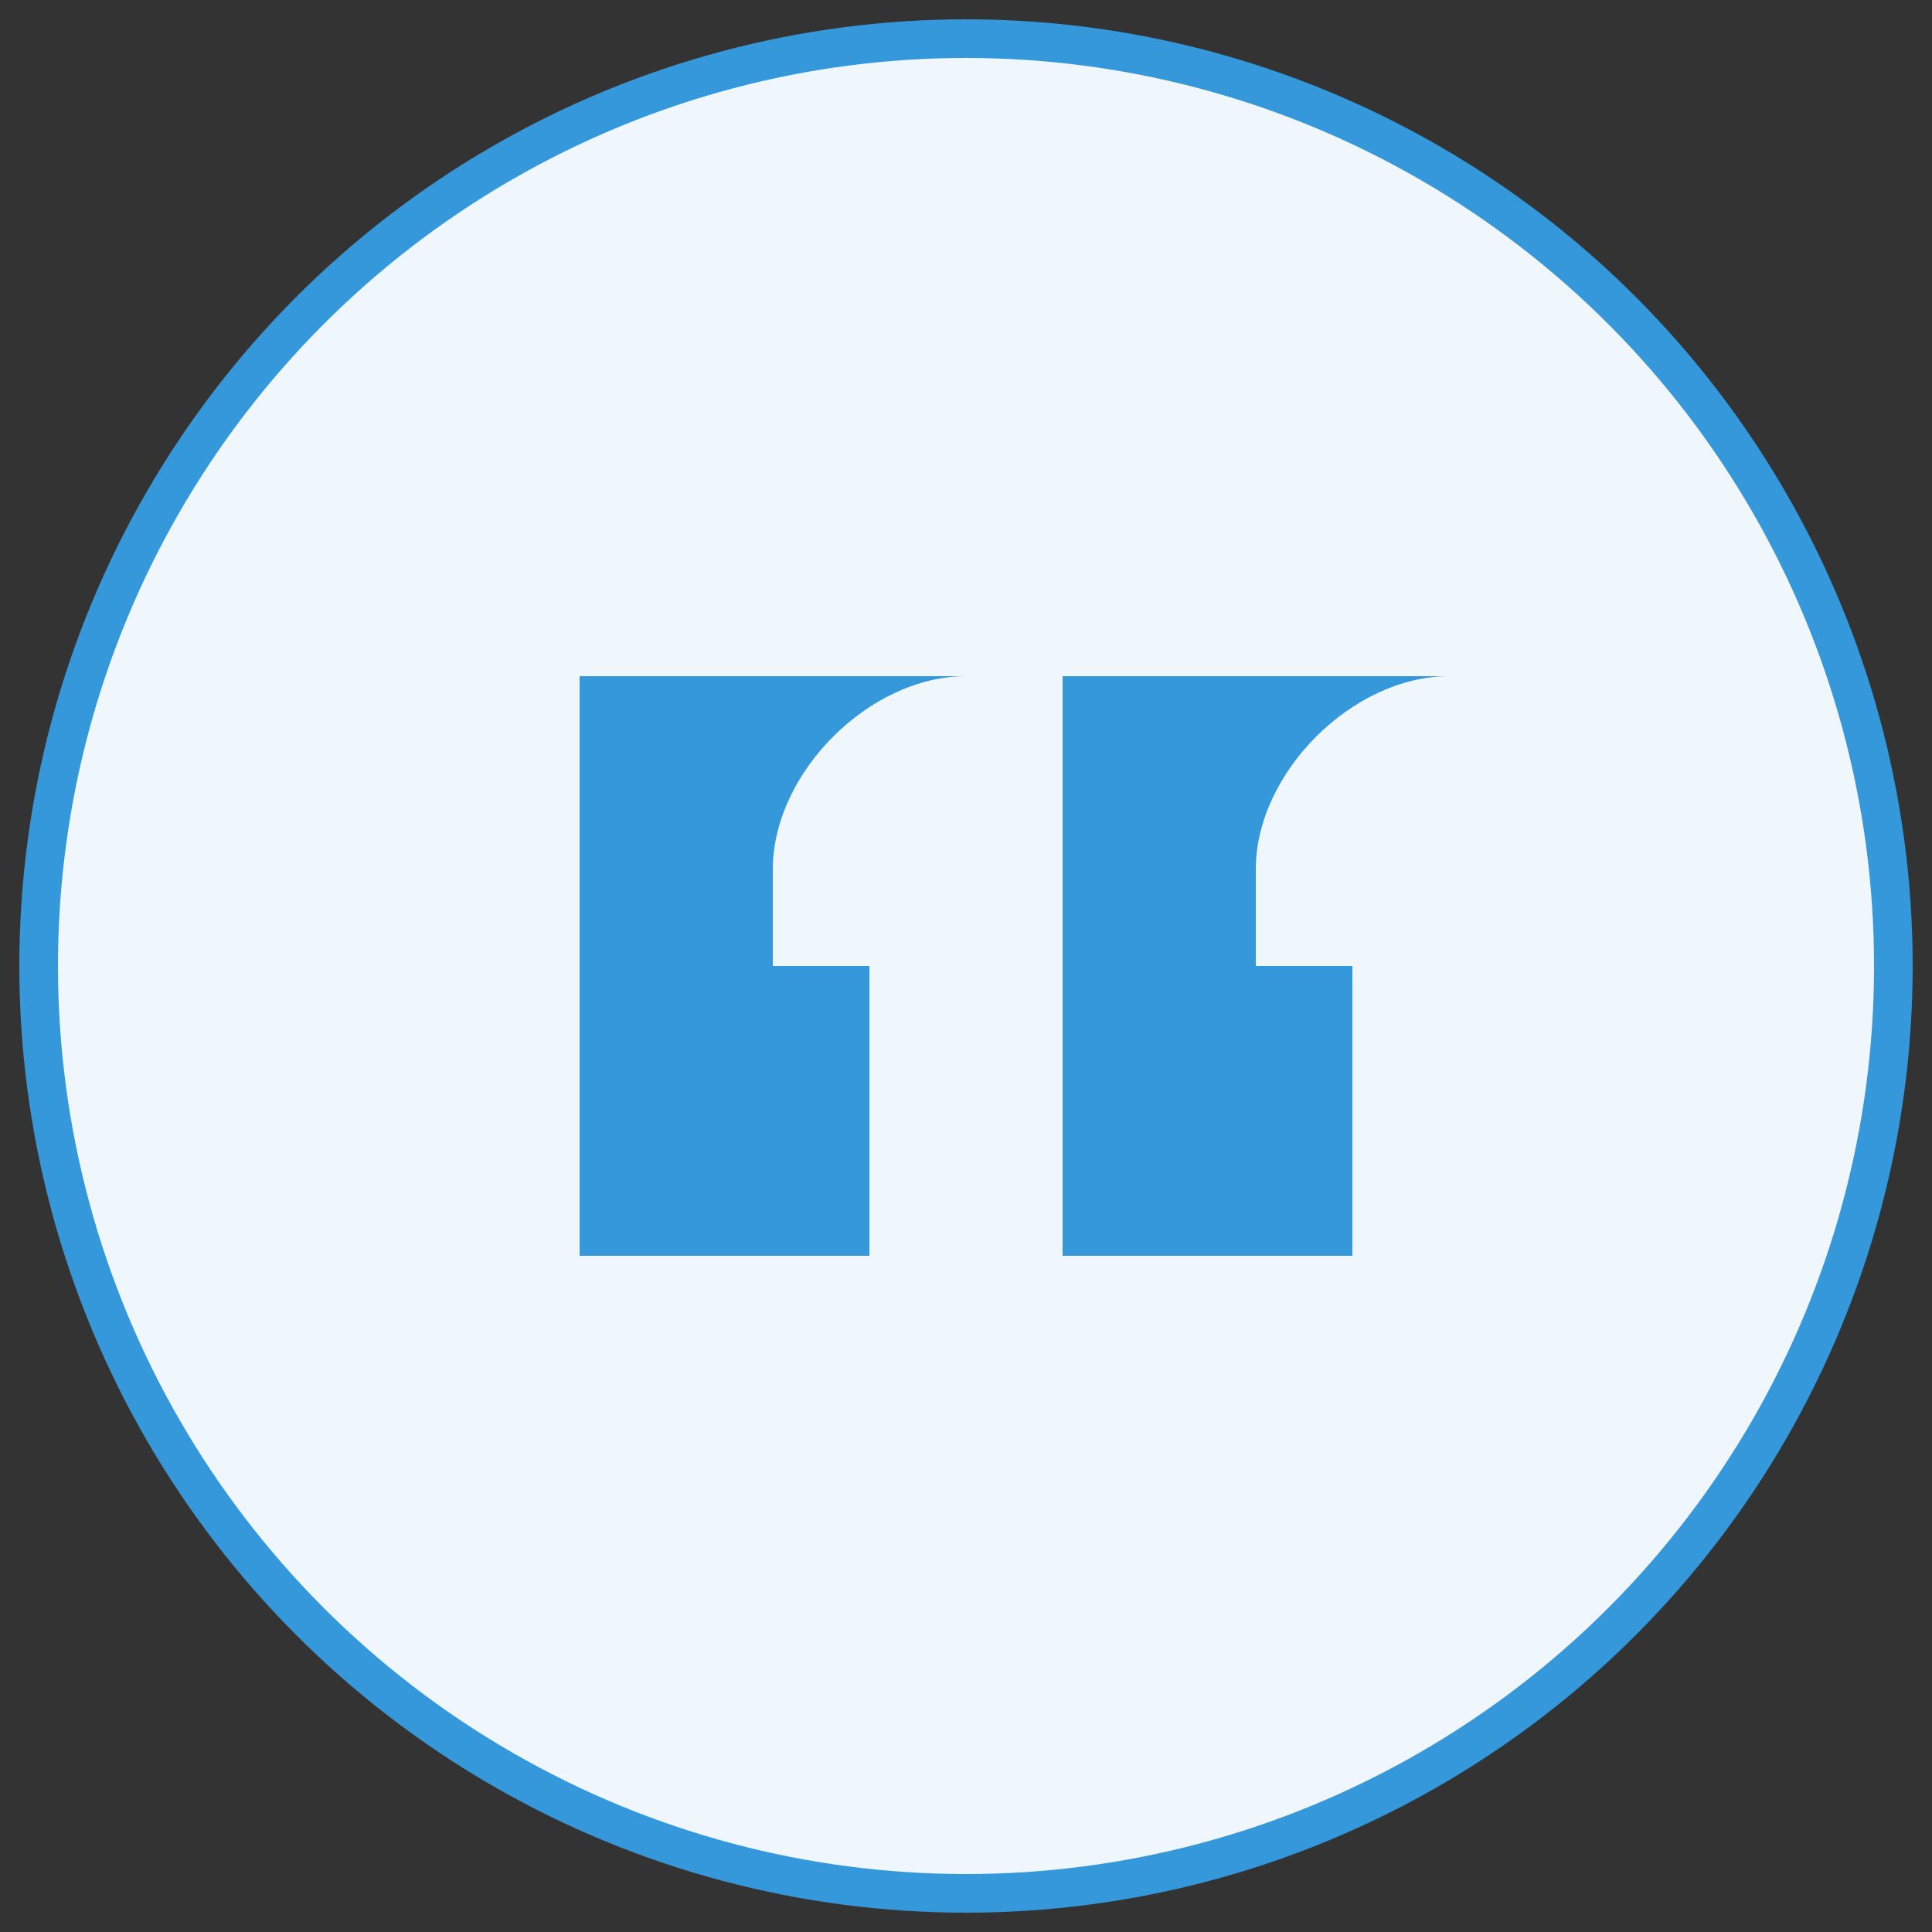 <?xml version="1.0" encoding="UTF-8"?>
<svg xmlns="http://www.w3.org/2000/svg" viewBox="0 0 100 100" width="100" height="100">
  <rect x="0" y="0" width="100" height="100" fill="#333333" stroke="none"/>
  <circle cx="50" cy="50" r="48" fill="#f0f7fc" stroke="#3498db" stroke-width="2" />
  
  <!-- Quote marks icon -->
  <path d="M30,35 L30,65 L45,65 L45,50 L40,50 L40,45 C40,40 45,35 50,35 Z" fill="#3498db" />
  <path d="M55,35 L55,65 L70,65 L70,50 L65,50 L65,45 C65,40 70,35 75,35 Z" fill="#3498db" />
</svg>